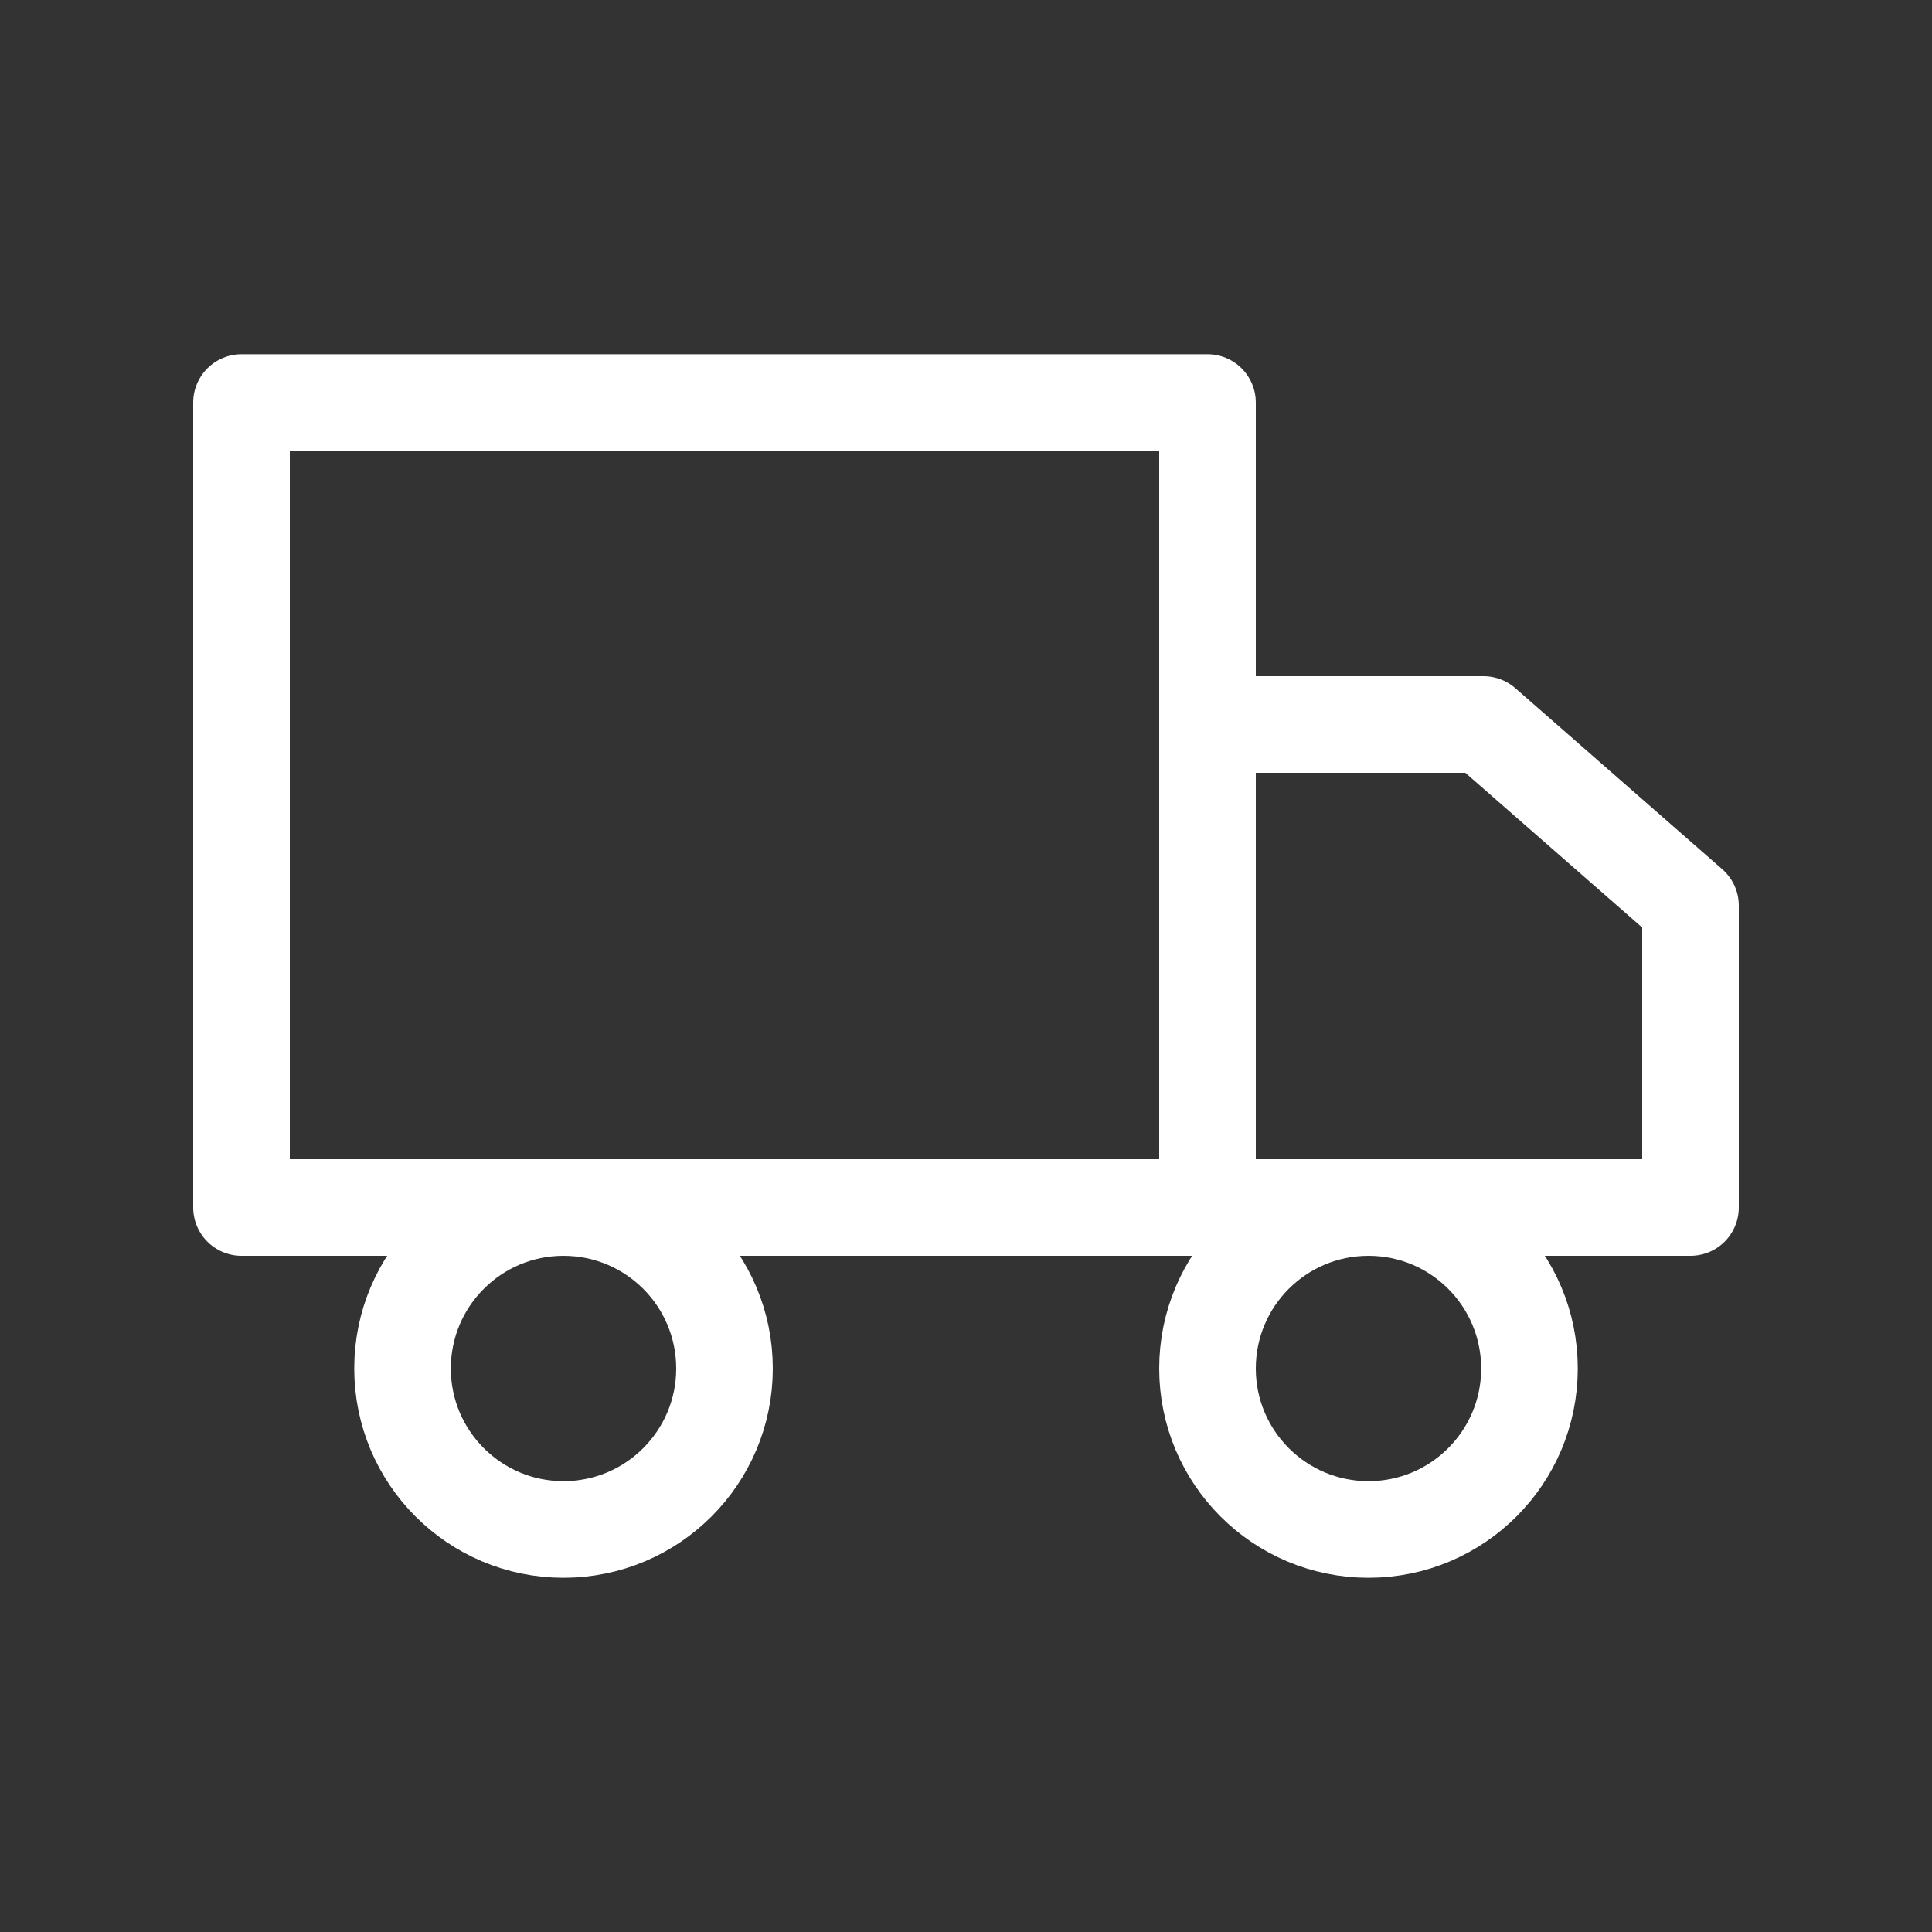 <svg width="20" height="20" viewBox="0 0 20 20" fill="none" xmlns="http://www.w3.org/2000/svg">
<rect x="0" y="0" width="20" height="20" fill="#333333" stroke="none"/>
<path d="M12.5 4.167H2.5V12.5H12.5V4.167Z" stroke="white" stroke-linecap="round" stroke-linejoin="round"></path>
<path d="M12.5 7.5H15.357L17.5 9.375V12.5H12.5V7.5Z" stroke="white" stroke-linecap="round" stroke-linejoin="round"></path>
<path d="M5.833 15.833C6.754 15.833 7.5 15.087 7.5 14.167C7.5 13.246 6.754 12.5 5.833 12.5C4.913 12.5 4.167 13.246 4.167 14.167C4.167 15.087 4.913 15.833 5.833 15.833Z" stroke="white" stroke-linecap="round" stroke-linejoin="round"></path>
<path d="M14.167 15.833C15.087 15.833 15.833 15.087 15.833 14.167C15.833 13.246 15.087 12.5 14.167 12.5C13.246 12.5 12.5 13.246 12.5 14.167C12.5 15.087 13.246 15.833 14.167 15.833Z" stroke="white" stroke-linecap="round" stroke-linejoin="round"></path>
</svg>
